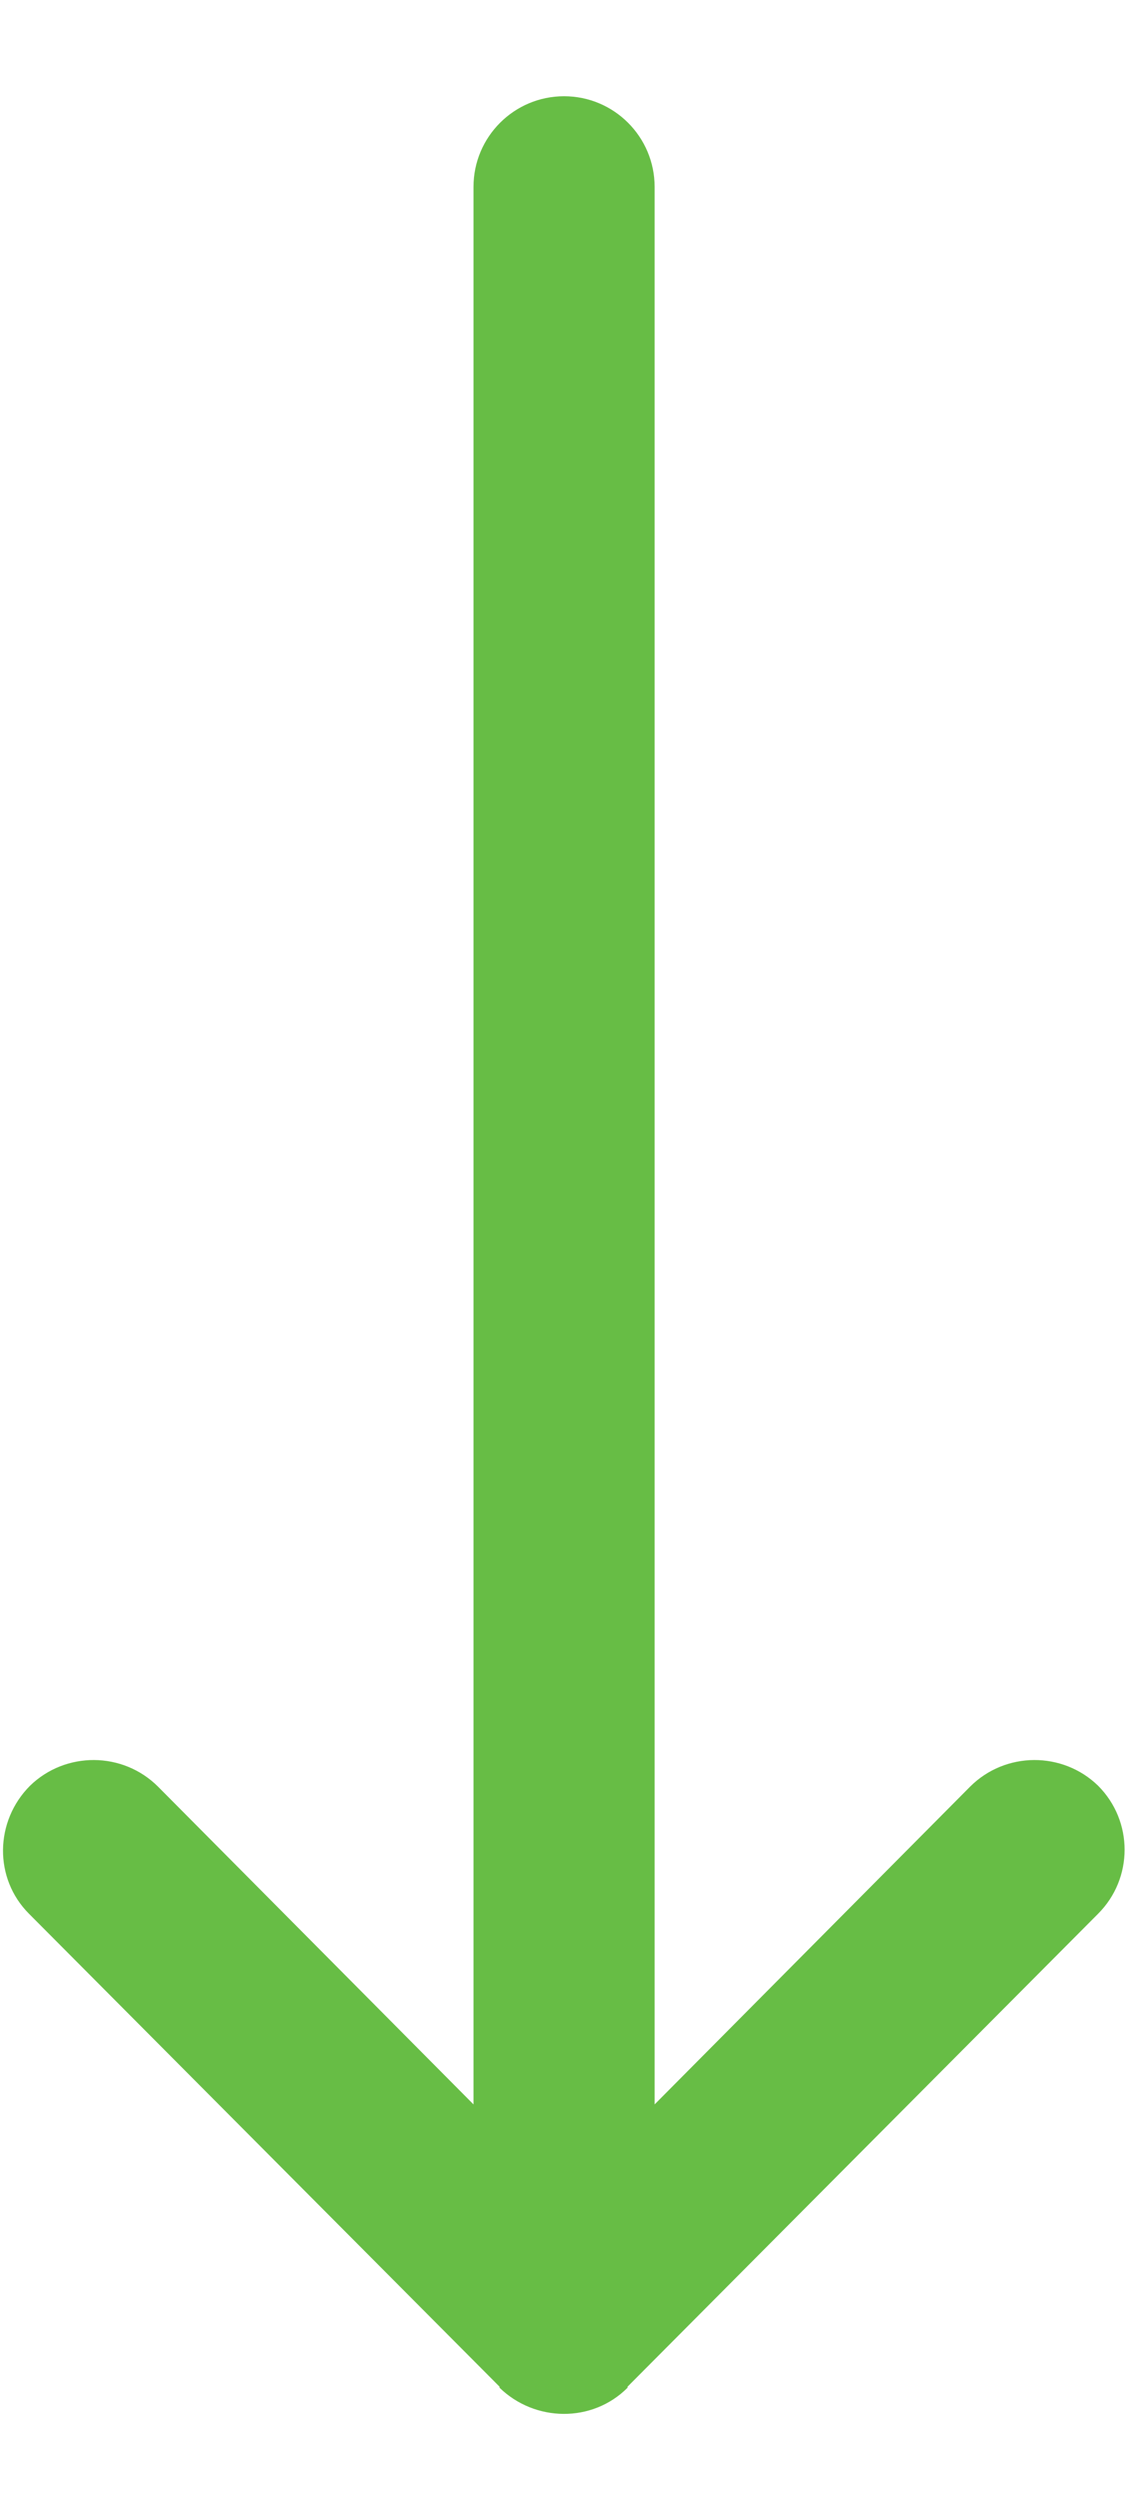 <svg width="11" height="24" viewBox="0 0 11 24" fill="none" xmlns="http://www.w3.org/2000/svg">
<path d="M10.549 17.144C10.209 16.814 9.659 16.814 9.319 17.154L6.289 20.204V1.794C6.289 1.314 5.899 0.924 5.419 0.924C4.939 0.924 4.549 1.314 4.549 1.794V20.204L1.519 17.154C1.179 16.814 0.629 16.814 0.289 17.144C-0.051 17.484 -0.061 18.034 0.279 18.374L4.799 22.914C4.799 22.914 4.799 22.914 4.799 22.924C5.139 23.254 5.689 23.264 6.029 22.924C6.029 22.914 6.029 22.914 6.029 22.914L10.549 18.374C10.889 18.034 10.889 17.484 10.549 17.144Z" fill="#67BD45"/>
</svg>
